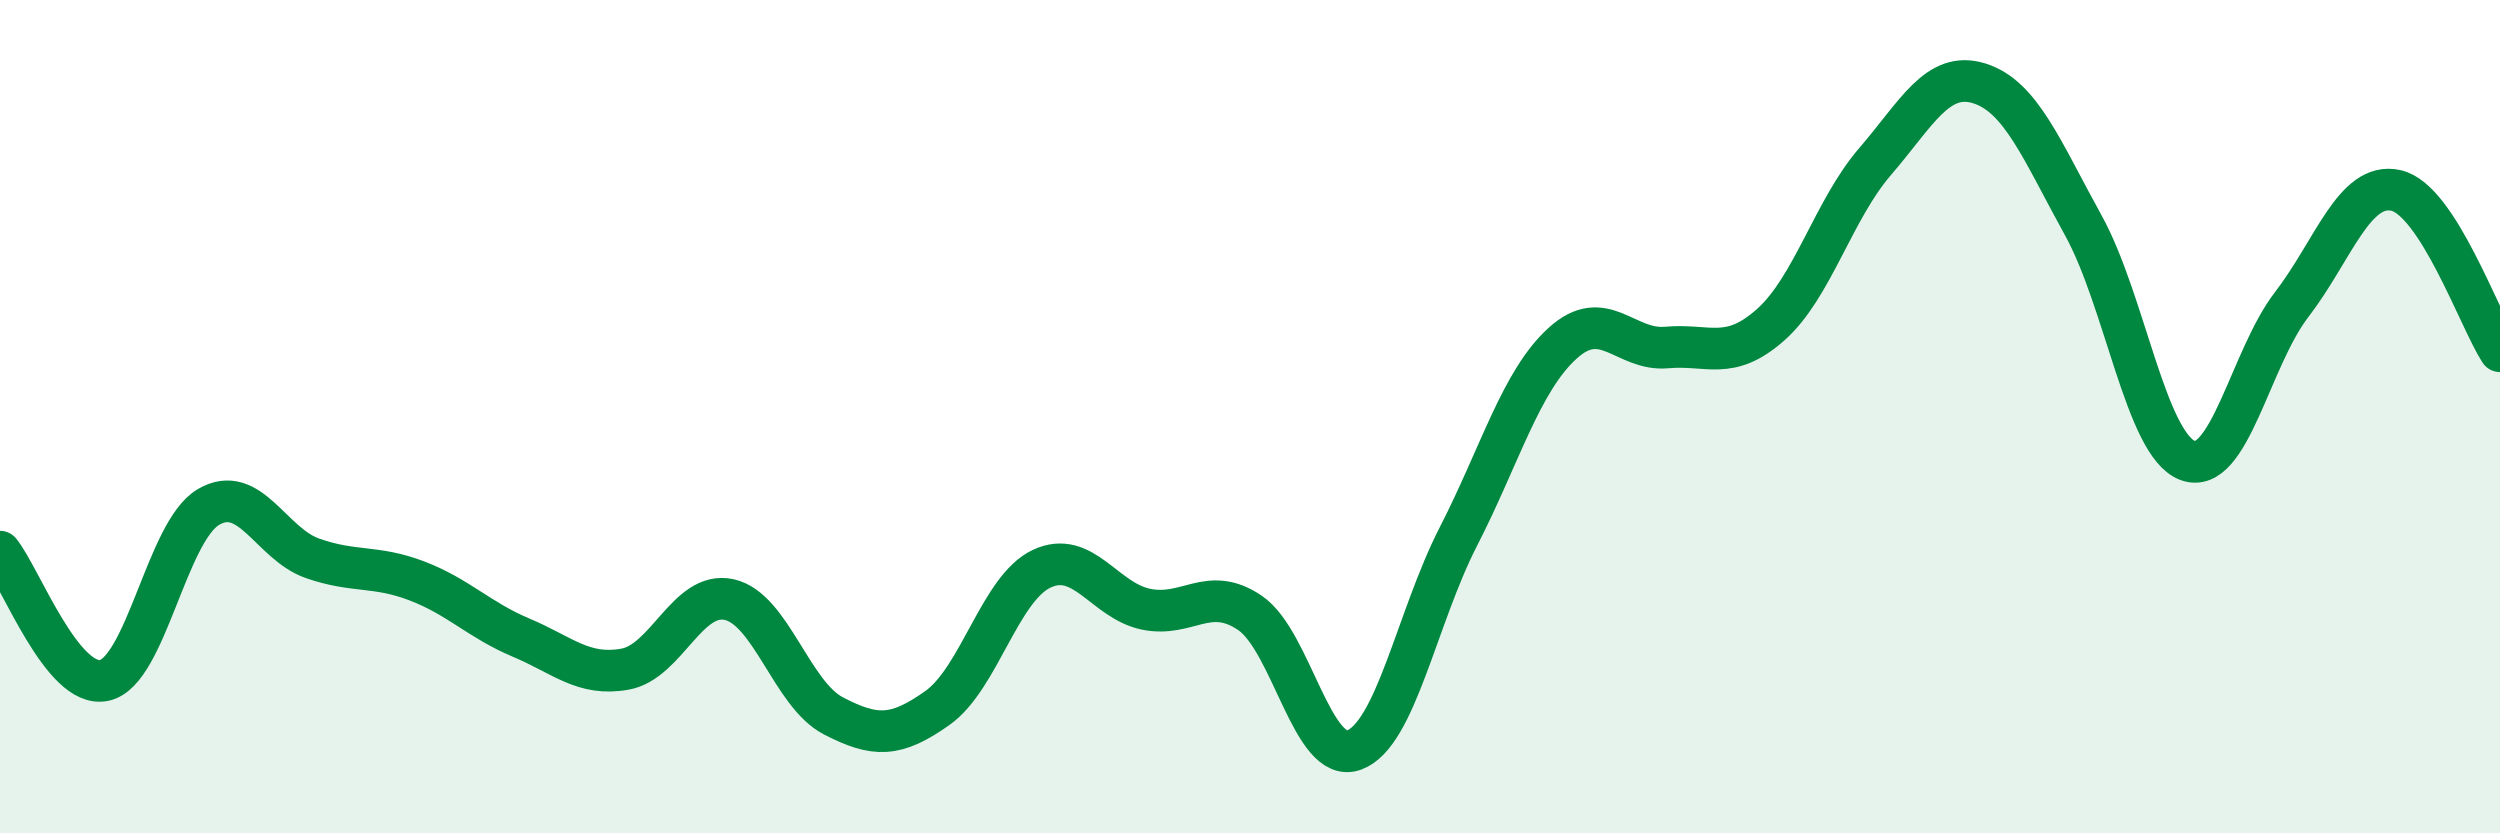 
    <svg width="60" height="20" viewBox="0 0 60 20" xmlns="http://www.w3.org/2000/svg">
      <path
        d="M 0,13.24 C 0.5,13.86 1.5,16.54 2.5,16.33 C 3.5,16.12 4,12.76 5,12.17 C 6,11.58 6.5,13.05 7.5,13.4 C 8.5,13.75 9,13.56 10,13.94 C 11,14.32 11.5,14.88 12.5,15.3 C 13.5,15.72 14,16.24 15,16.06 C 16,15.88 16.5,14.17 17.5,14.39 C 18.5,14.61 19,16.66 20,17.18 C 21,17.7 21.5,17.7 22.5,16.99 C 23.5,16.28 24,14.12 25,13.65 C 26,13.18 26.5,14.41 27.5,14.62 C 28.5,14.83 29,14.03 30,14.71 C 31,15.39 31.5,18.37 32.5,18 C 33.5,17.63 34,14.83 35,12.88 C 36,10.93 36.5,9.15 37.5,8.24 C 38.5,7.33 39,8.43 40,8.34 C 41,8.25 41.5,8.68 42.5,7.79 C 43.5,6.9 44,5.04 45,3.88 C 46,2.72 46.5,1.69 47.5,2 C 48.5,2.31 49,3.6 50,5.41 C 51,7.22 51.5,10.67 52.5,11.05 C 53.5,11.43 54,8.61 55,7.31 C 56,6.01 56.5,4.35 57.5,4.57 C 58.5,4.79 59.5,7.66 60,8.43L60 20L0 20Z"
        fill="#008740"
        opacity="0.1"
        stroke-linecap="round"
        stroke-linejoin="round"
      />
      <path
        d="M 0,13.24 C 0.5,13.86 1.5,16.54 2.5,16.33 C 3.5,16.12 4,12.76 5,12.17 C 6,11.58 6.5,13.05 7.5,13.4 C 8.5,13.75 9,13.56 10,13.94 C 11,14.32 11.5,14.88 12.5,15.3 C 13.5,15.72 14,16.24 15,16.06 C 16,15.88 16.5,14.17 17.5,14.39 C 18.5,14.61 19,16.66 20,17.18 C 21,17.7 21.5,17.7 22.5,16.99 C 23.5,16.28 24,14.12 25,13.65 C 26,13.18 26.5,14.41 27.5,14.62 C 28.5,14.83 29,14.03 30,14.71 C 31,15.39 31.5,18.37 32.5,18 C 33.5,17.63 34,14.83 35,12.88 C 36,10.93 36.5,9.15 37.5,8.24 C 38.5,7.33 39,8.43 40,8.34 C 41,8.25 41.5,8.68 42.5,7.79 C 43.5,6.9 44,5.04 45,3.88 C 46,2.72 46.5,1.69 47.5,2 C 48.5,2.31 49,3.6 50,5.41 C 51,7.22 51.5,10.67 52.5,11.05 C 53.5,11.43 54,8.61 55,7.31 C 56,6.01 56.5,4.35 57.5,4.57 C 58.5,4.79 59.5,7.66 60,8.43"
        stroke="#008740"
        stroke-width="1"
        fill="none"
        stroke-linecap="round"
        stroke-linejoin="round"
      />
    </svg>
  
